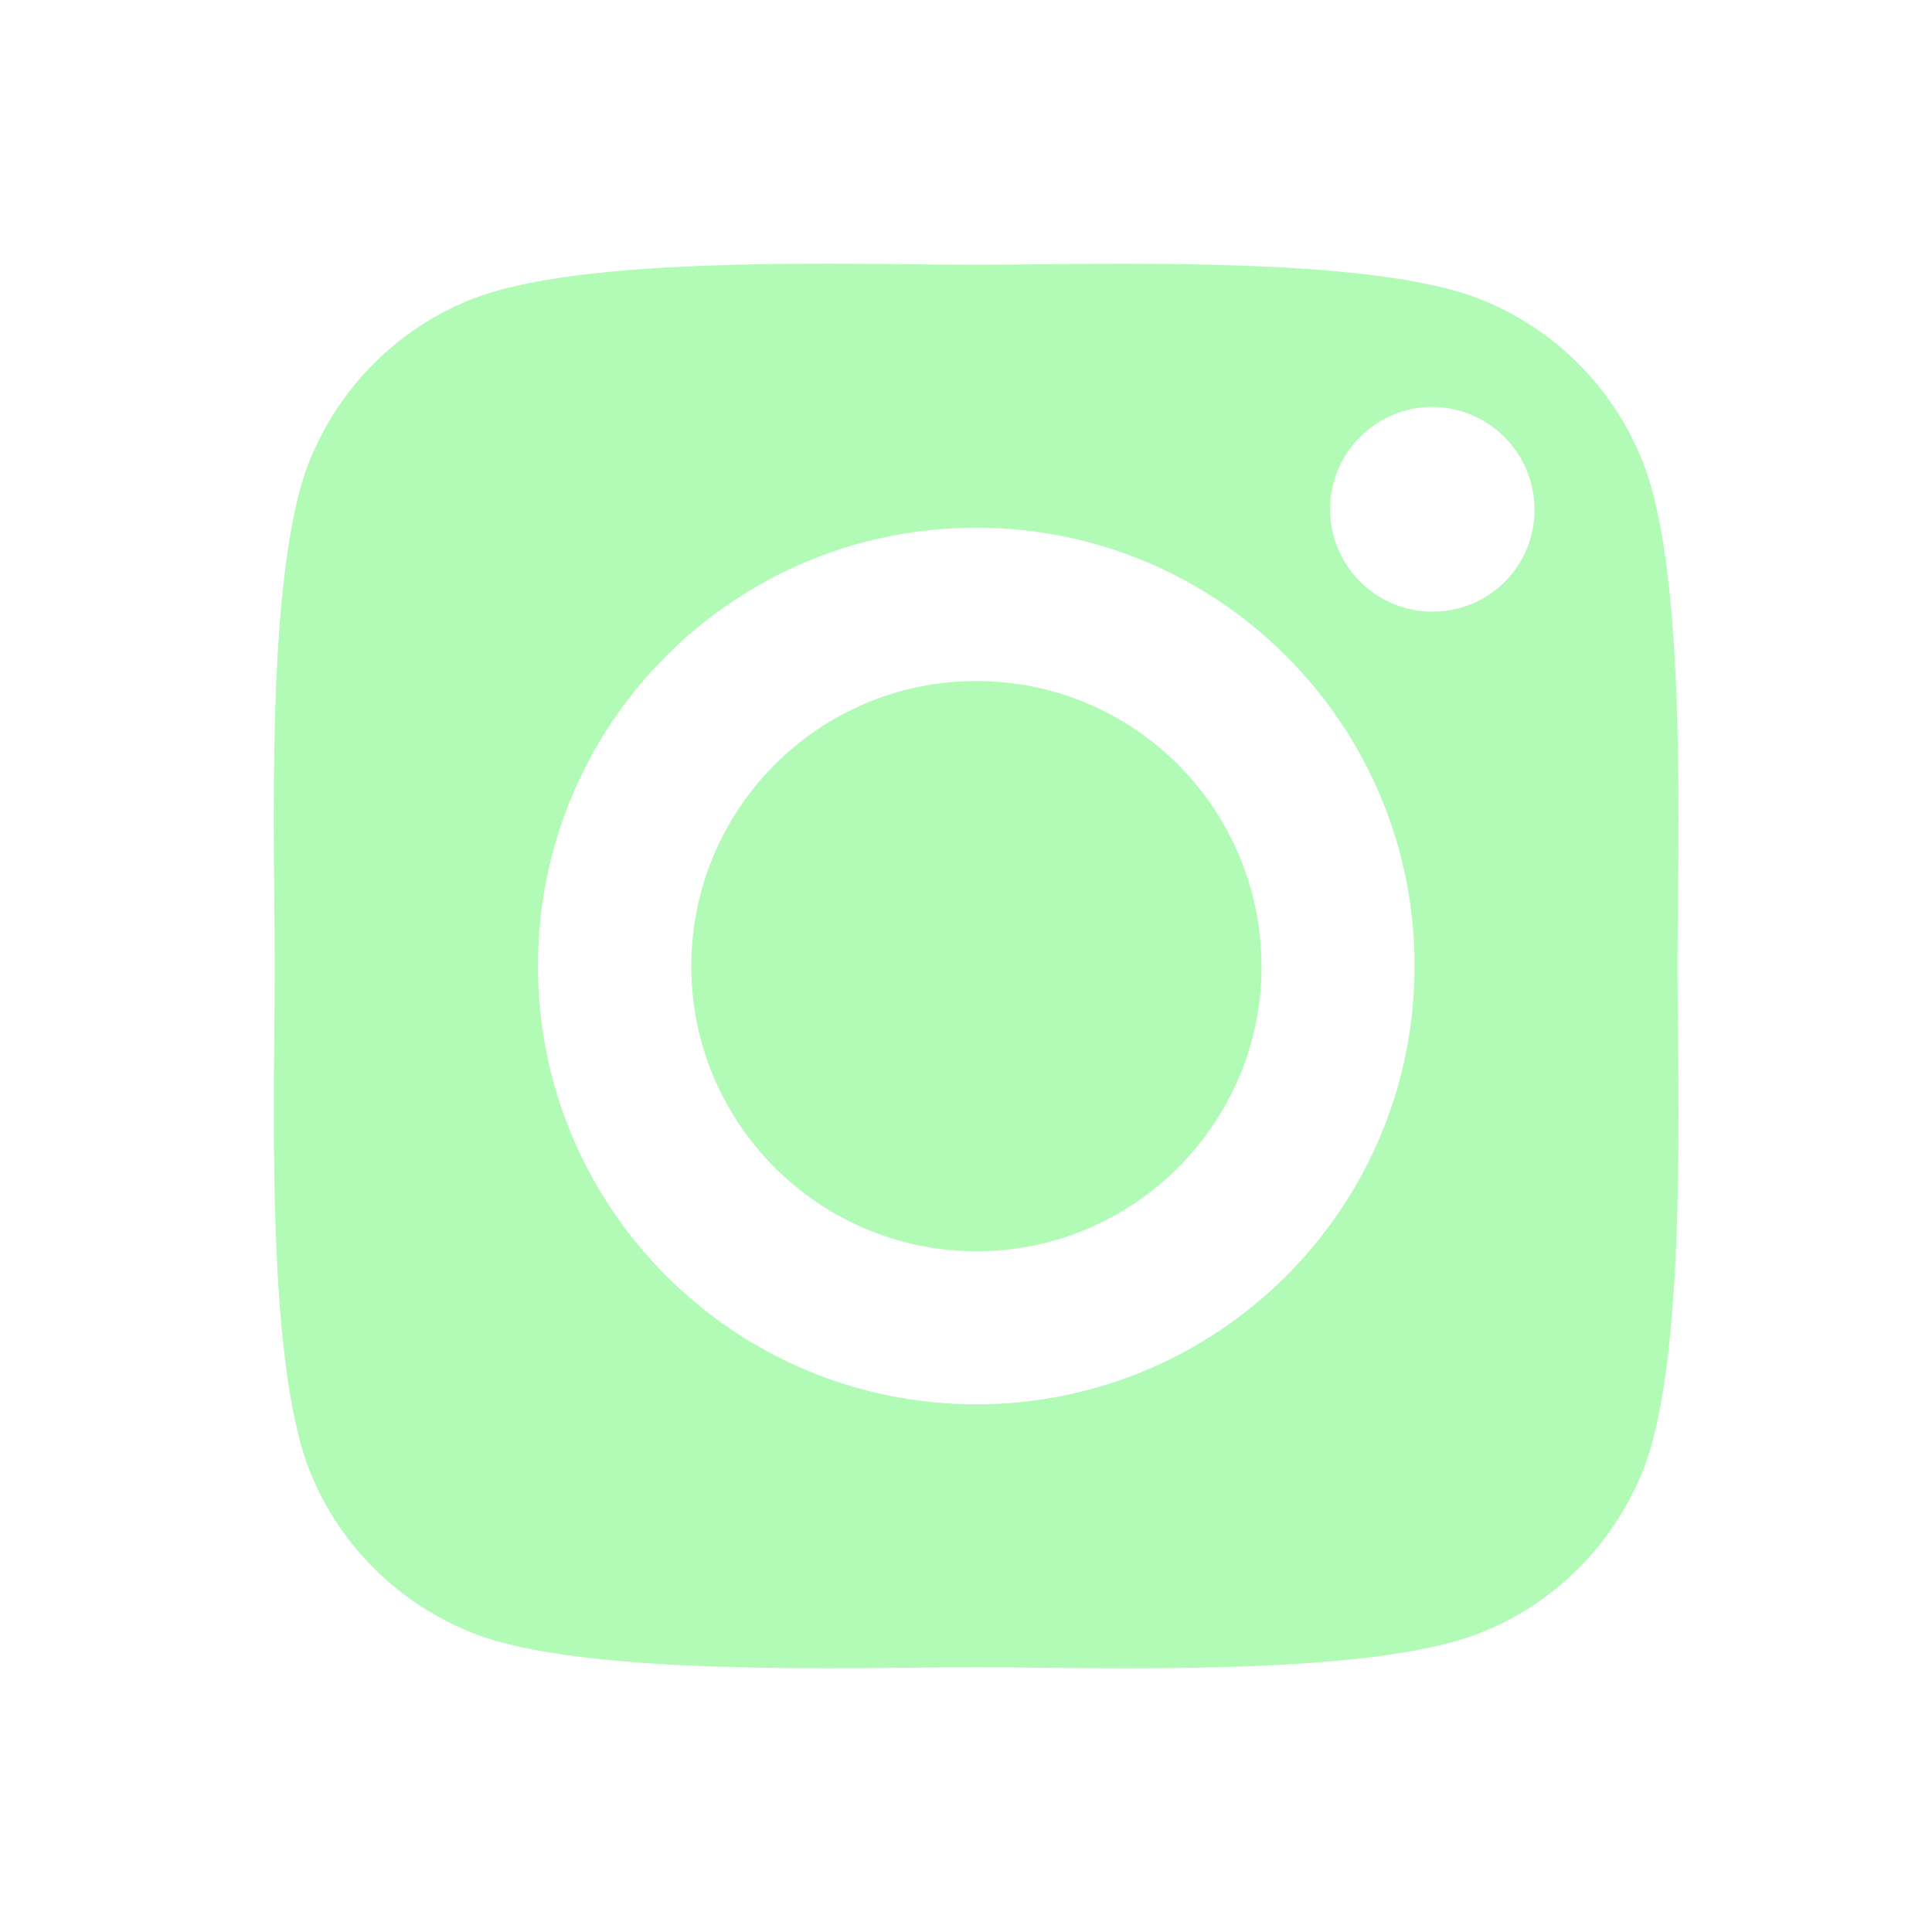 <?xml version="1.0" encoding="utf-8"?>
<!-- Generator: Adobe Illustrator 28.0.0, SVG Export Plug-In . SVG Version: 6.00 Build 0)  -->
<svg version="1.1" id="Layer_1" xmlns="http://www.w3.org/2000/svg" xmlns:xlink="http://www.w3.org/1999/xlink" x="0px" y="0px"
	 viewBox="0 0 640 640" style="enable-background:new 0 0 640 640;" xml:space="preserve">
<style type="text/css">
	.st0{fill:#B1FBB6;}
</style>
<path class="st0" d="M323.4,225.6c-52.2,0-94.4,42.4-94.4,94.5s42.4,94.4,94.5,94.4s94.4-42.4,94.4-94.4
	C417.8,267.8,375.6,225.6,323.4,225.6z"/>
<path class="st0" d="M544.2,153L544.2,153c-9.8-24.7-29.3-44.2-53.9-53.9c-37.1-14.7-125.7-11.4-167-11.4
	c-41.3,0-129.7-3.4-167,11.4c-24.6,9.7-44,29.2-53.9,53.9c-14.7,37.1-11.4,125.8-11.4,167c0,41.3-3.2,129.7,11.5,167
	c9.7,24.6,29.2,44,53.9,53.9c37.1,14.7,125.7,11.4,167,11.4c41.3,0,129.7,3.4,167-11.4c24.6-9.7,44-29.2,53.9-53.9
	c14.7-37.1,11.4-125.8,11.4-167S559,190.3,544.2,153z M323.7,465.2c-0.2,0-0.3,0-0.3,0c-80.1,0-145.2-64.9-145.2-145.2
	s64.9-145.2,145.2-145.2c80.1,0,145.2,64.9,145.2,145.2C468.6,400.1,403.8,465,323.7,465.2z M508.3,168.7
	c0.2,18.7-15,33.9-33.6,33.9h-0.2l0,0c-18.7,0-33.9-15.2-33.9-33.9c0-18.7,15.2-33.9,33.9-33.9C493.1,134.9,508.3,150,508.3,168.7
	L508.3,168.7z"/>
</svg>

